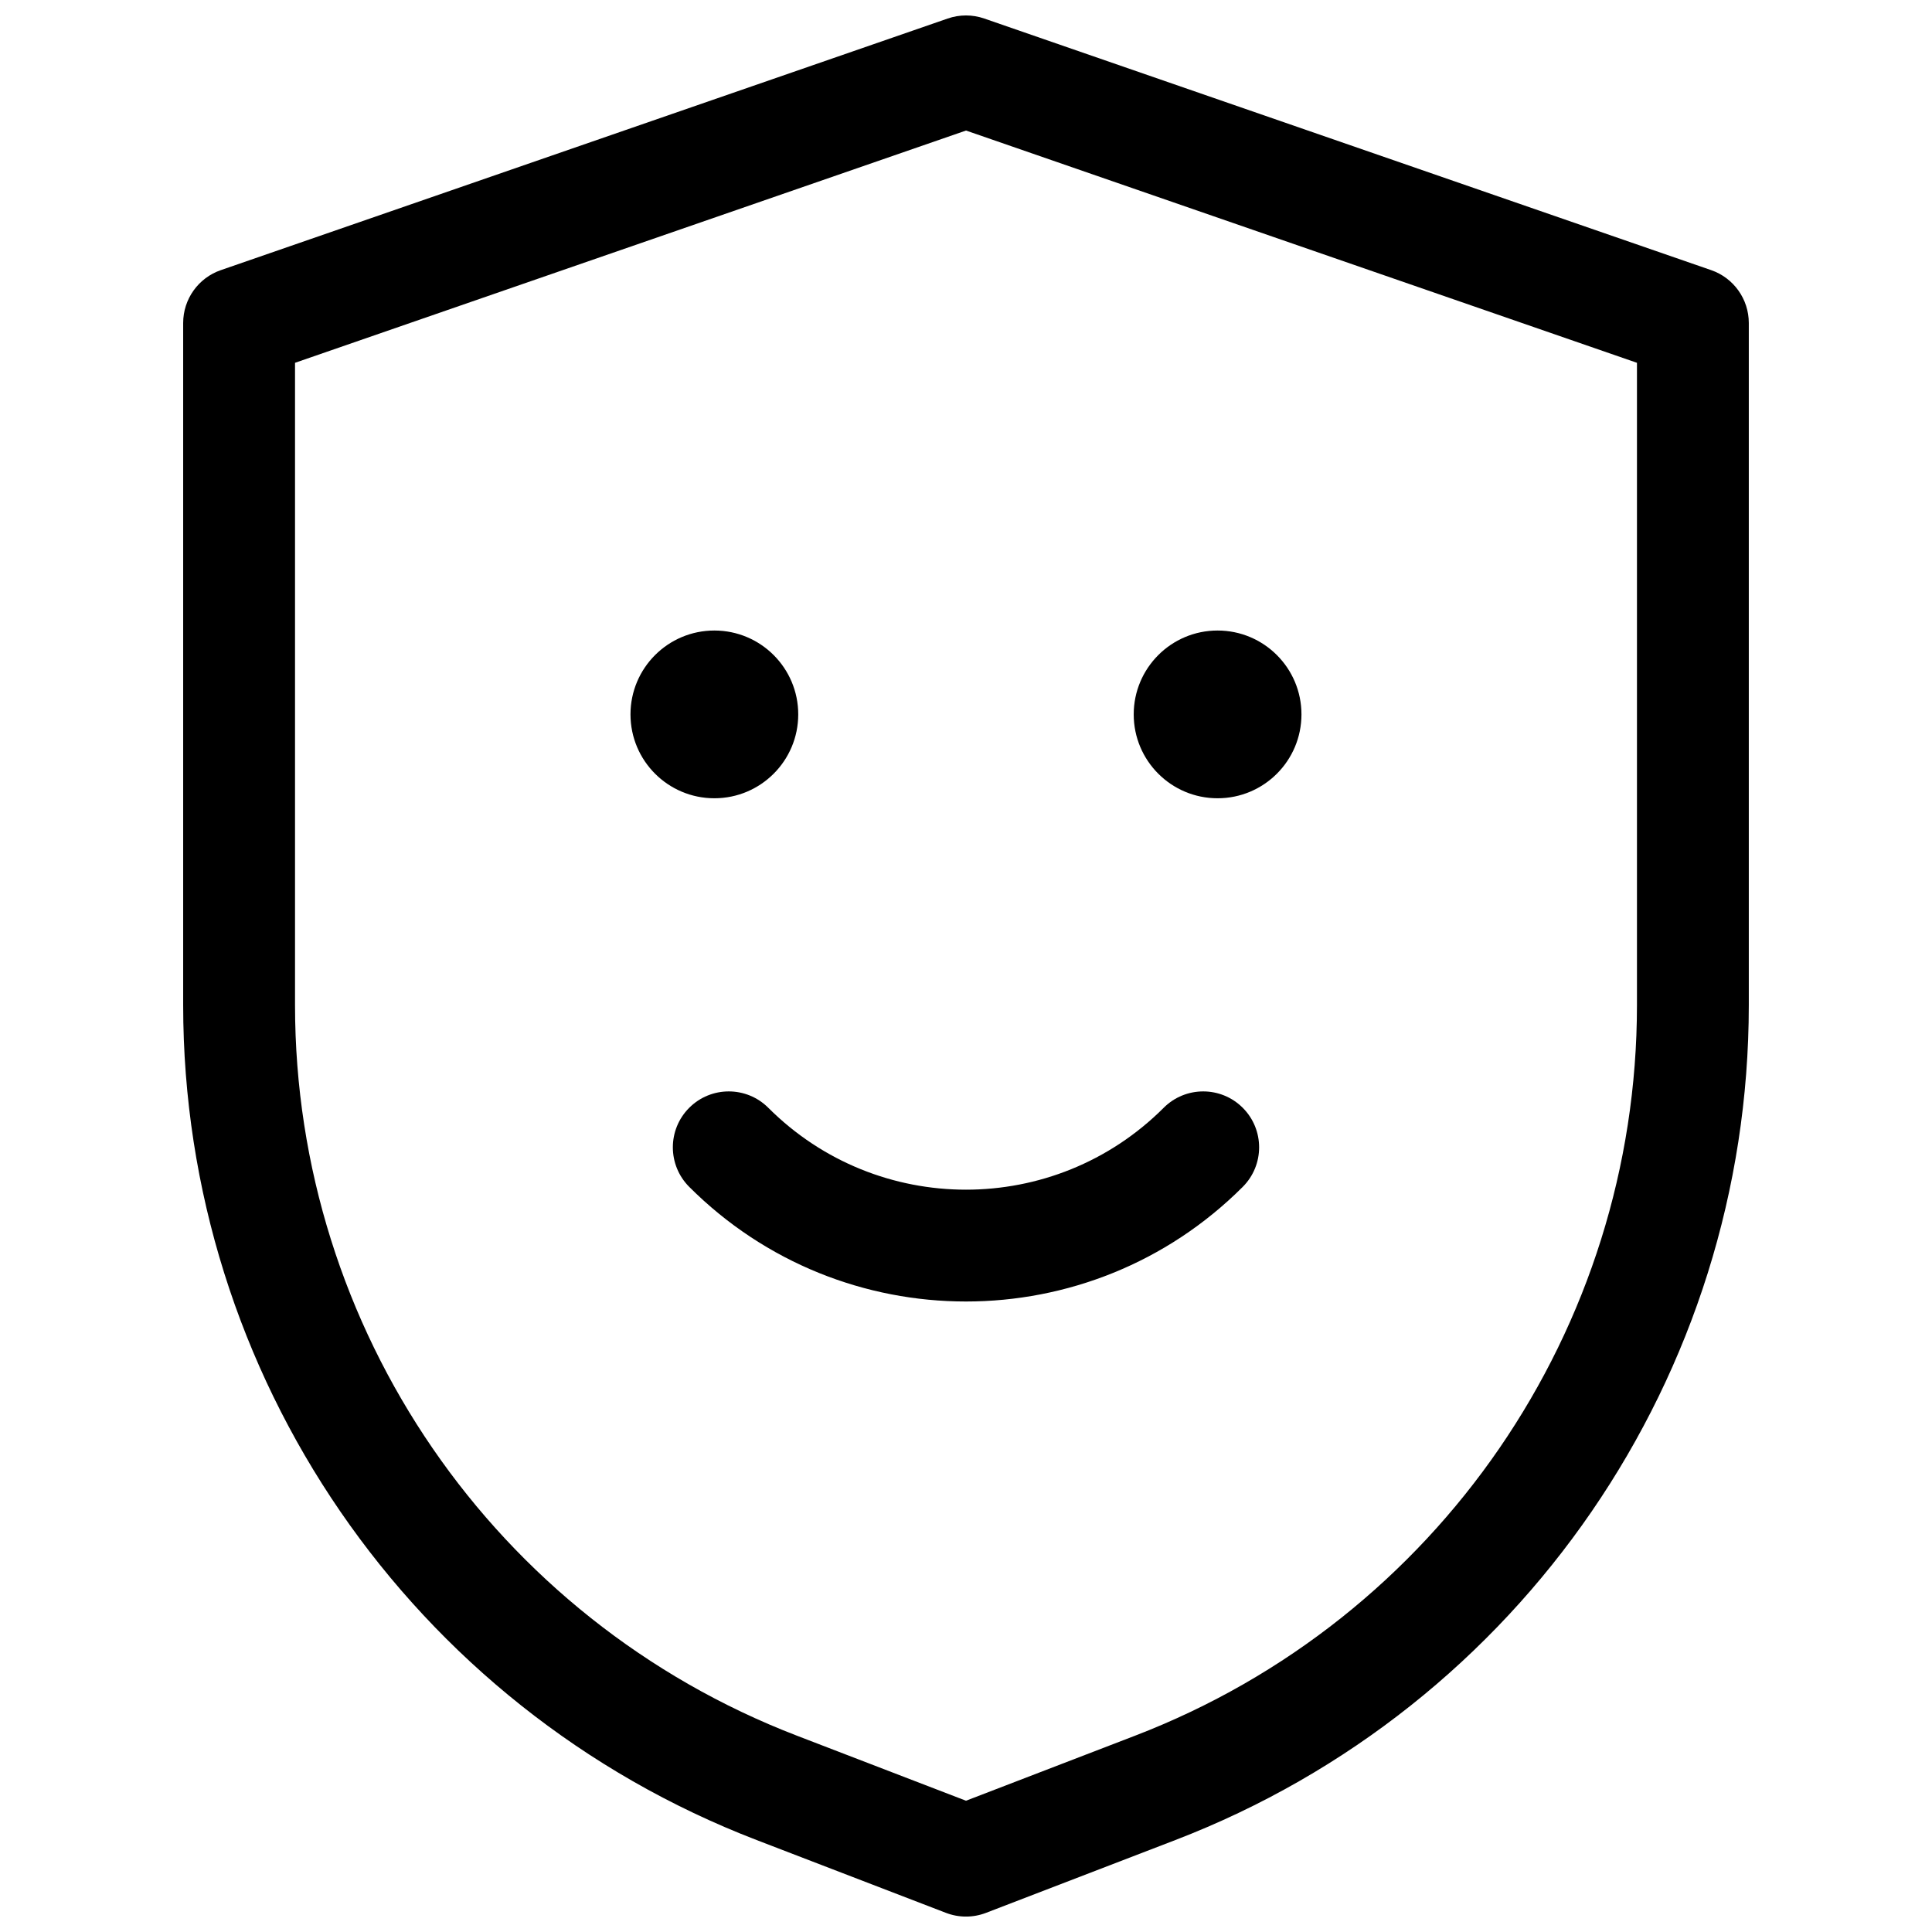 <?xml version="1.0" encoding="UTF-8"?>
<!-- Uploaded to: ICON Repo, www.iconrepo.com, Generator: ICON Repo Mixer Tools -->
<svg width="800px" height="800px" version="1.1" viewBox="144 144 512 512" xmlns="http://www.w3.org/2000/svg">
 <defs>
  <clipPath id="a">
   <path d="m192 148.09h416v503.81h-416z"/>
  </clipPath>
 </defs>
 <g clip-path="url(#a)">
  <path d="m202.52 215.59 192.63-66.68c3.141-1.09 6.555-1.09 9.691 0l192.64 66.68c5.965 2.066 9.969 7.688 9.969 14.004v180.75c0 98.102-60.418 186.07-151.98 221.29l-50.156 19.289c-3.422 1.32-7.215 1.32-10.637 0l-50.156-19.289c-91.559-35.215-151.98-123.18-151.98-221.29v-180.75c0-6.316 4.004-11.938 9.973-14.004zm19.664 24.555v170.2c0 85.84 52.863 162.81 132.98 193.62l44.836 17.246 44.832-17.246c80.117-30.812 132.98-107.79 132.98-193.62v-170.2l-177.81-61.551zm230.2 197.43c5.789-5.789 15.172-5.789 20.957 0 5.785 5.785 5.785 15.168 0 20.957-40.508 40.504-106.18 40.504-146.69 0-5.785-5.789-5.785-15.172 0-20.957 5.789-5.789 15.172-5.789 20.957 0 28.934 28.934 75.844 28.934 104.78 0zm-119.07-82.027c-12.273 0-22.227-9.949-22.227-22.227 0-12.273 9.953-22.227 22.227-22.227 12.277 0 22.227 9.953 22.227 22.227 0 12.277-9.949 22.227-22.227 22.227zm133.36 0c-12.277 0-22.227-9.949-22.227-22.227 0-12.273 9.949-22.227 22.227-22.227 12.273 0 22.227 9.953 22.227 22.227 0 12.277-9.953 22.227-22.227 22.227z"/>
 </g>
</svg>